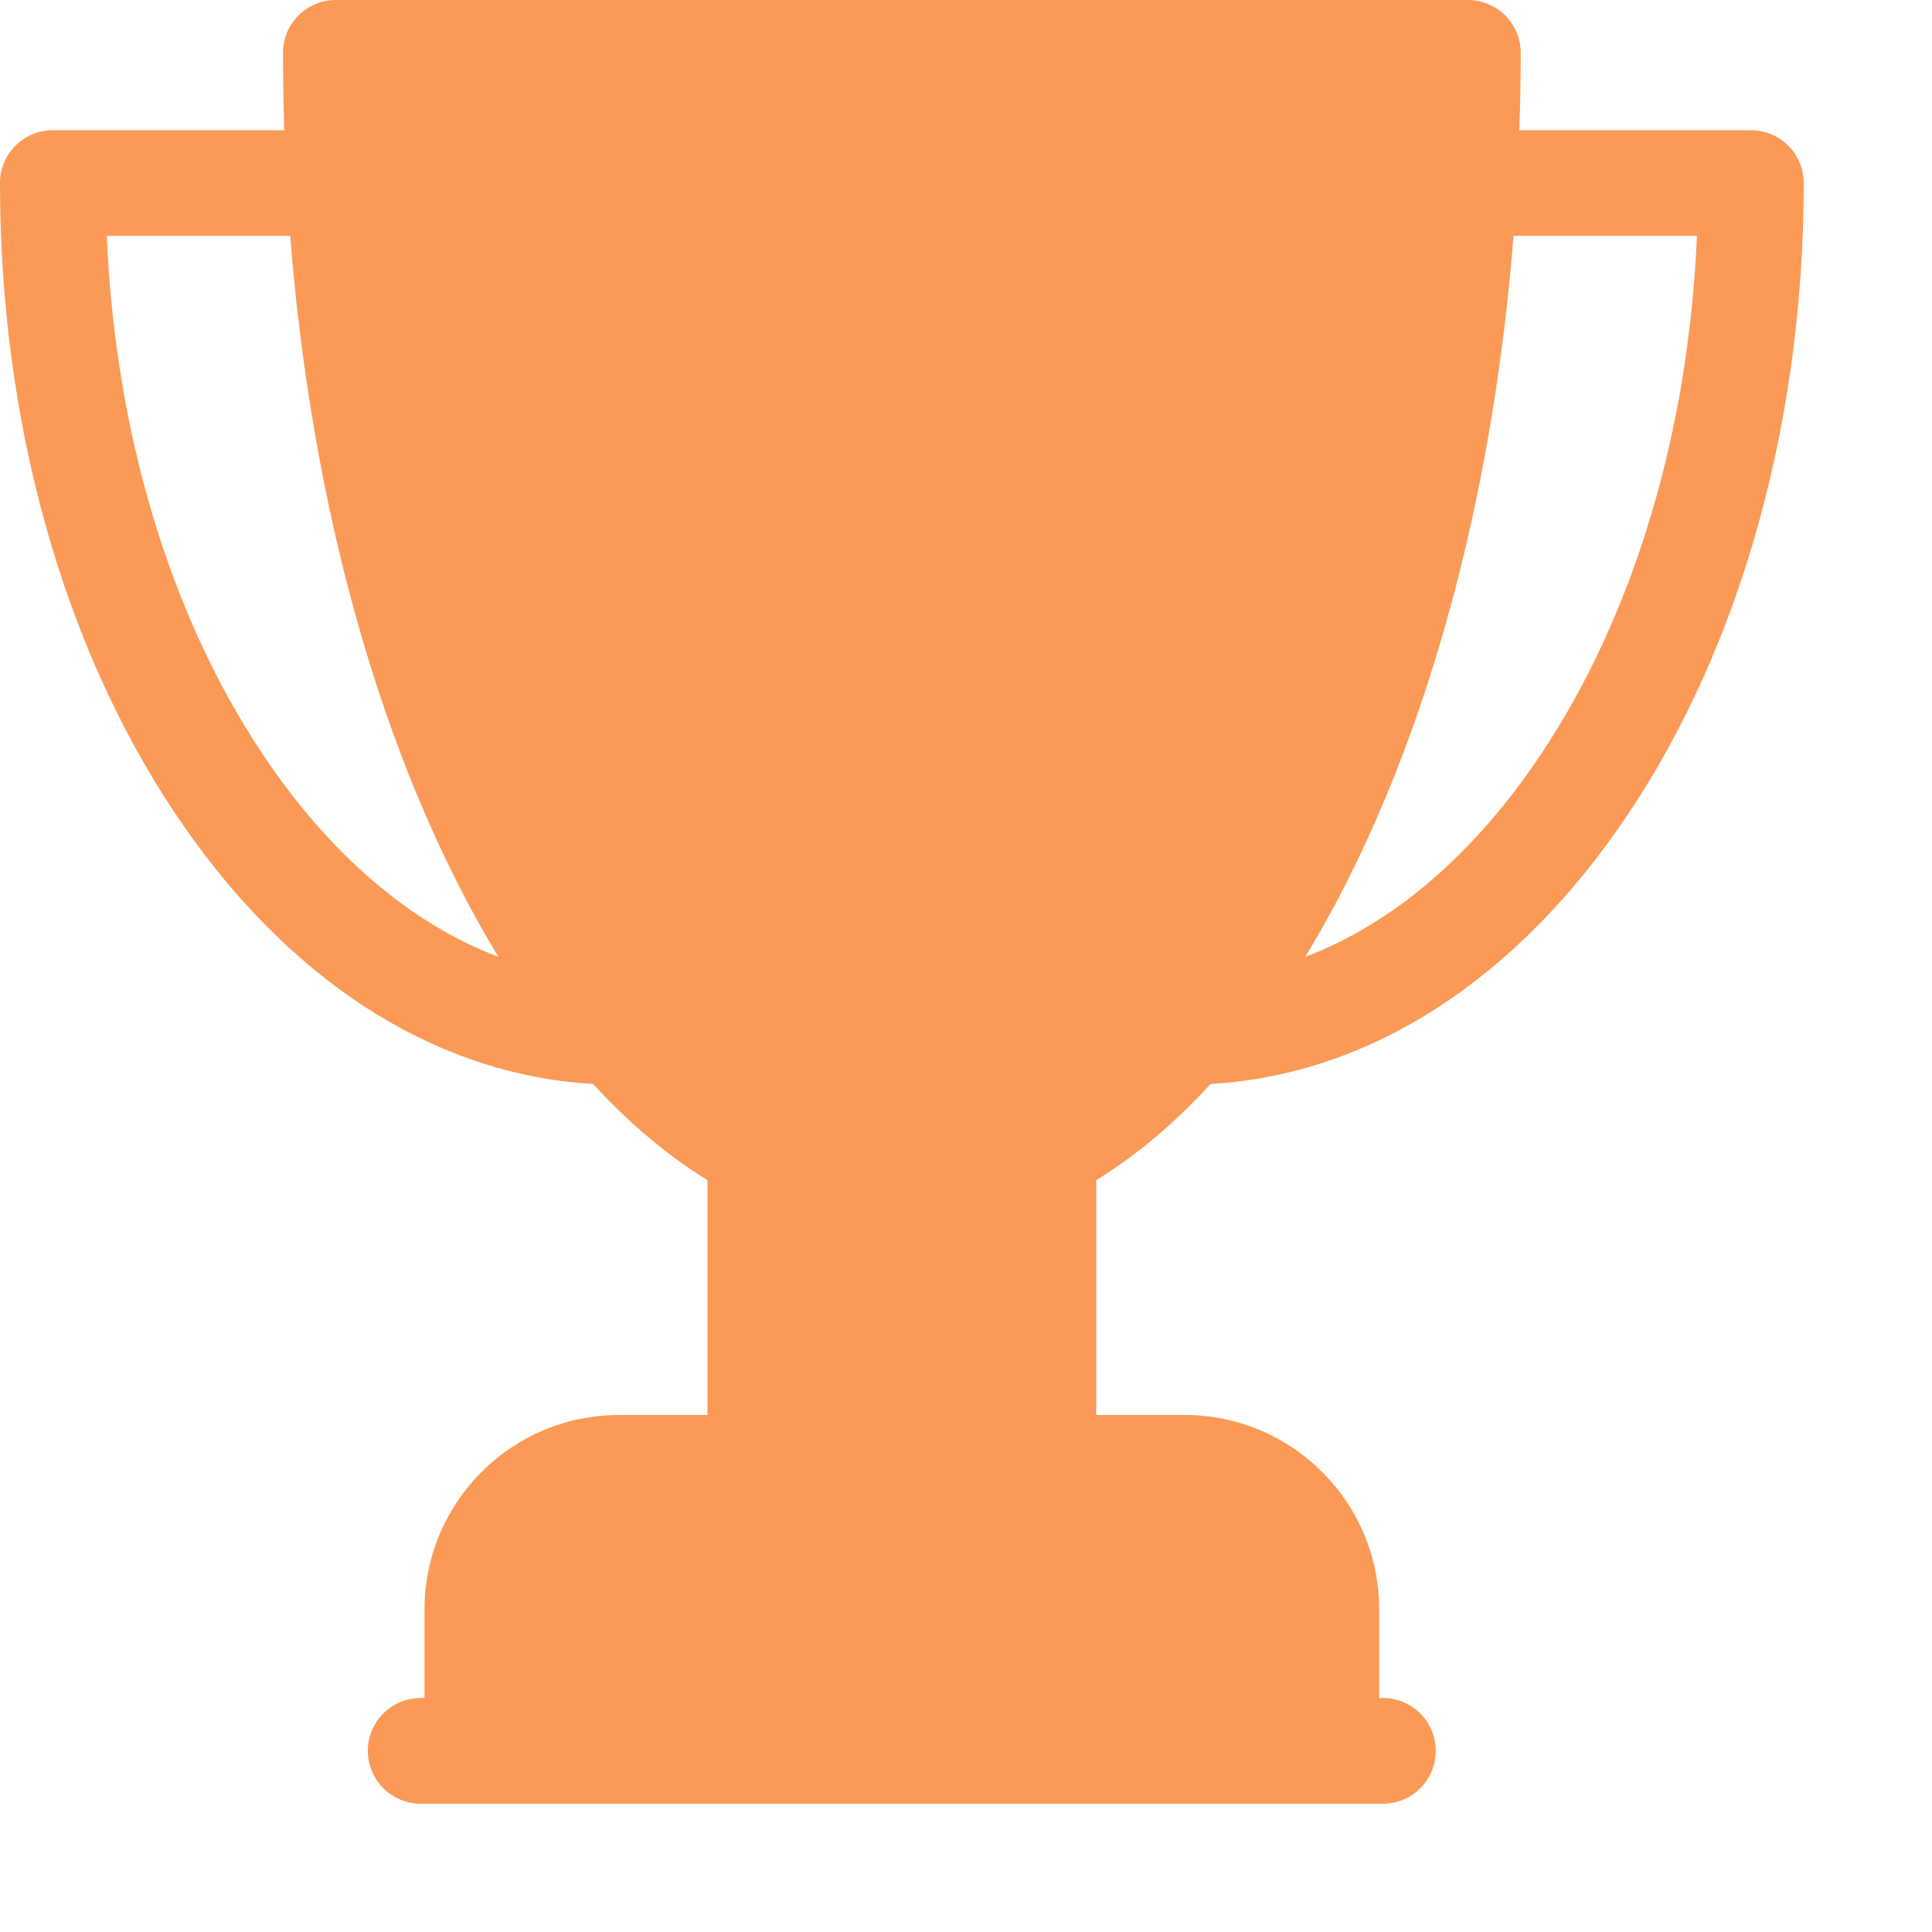 <svg width="15" height="15" viewBox="0 0 15 15" fill="none" xmlns="http://www.w3.org/2000/svg">
<path d="M13.594 1.011H11.796C11.803 0.812 11.807 0.611 11.807 0.41C11.807 0.184 11.623 0 11.396 0H2.608C2.381 0 2.197 0.184 2.197 0.41C2.197 0.611 2.201 0.812 2.207 1.011H0.41C0.184 1.011 0 1.194 0 1.421C0 3.259 0.48 4.994 1.353 6.305C2.215 7.601 3.364 8.344 4.605 8.416C4.886 8.723 5.183 8.972 5.493 9.163V10.986H4.805C3.973 10.986 3.296 11.663 3.296 12.495V13.183H3.267C3.04 13.183 2.856 13.367 2.856 13.593C2.856 13.82 3.04 14.004 3.267 14.004H10.737C10.964 14.004 11.147 13.82 11.147 13.593C11.147 13.367 10.964 13.183 10.737 13.183H10.708V12.495C10.708 11.663 10.031 10.986 9.199 10.986H8.511V9.163C8.821 8.972 9.118 8.723 9.399 8.416C10.64 8.344 11.789 7.601 12.651 6.305C13.523 4.994 14.004 3.259 14.004 1.421C14.004 1.194 13.82 1.011 13.594 1.011ZM2.036 5.85C1.316 4.769 0.894 3.354 0.829 1.831H2.253C2.401 3.704 2.841 5.434 3.528 6.808C3.637 7.027 3.751 7.234 3.87 7.429C3.188 7.171 2.556 6.632 2.036 5.85ZM11.968 5.85C11.447 6.632 10.816 7.171 10.134 7.429C10.252 7.234 10.367 7.027 10.476 6.808C11.163 5.434 11.603 3.704 11.751 1.831H13.175C13.11 3.354 12.687 4.769 11.968 5.85Z" fill="#FA9A56"/>
</svg>

